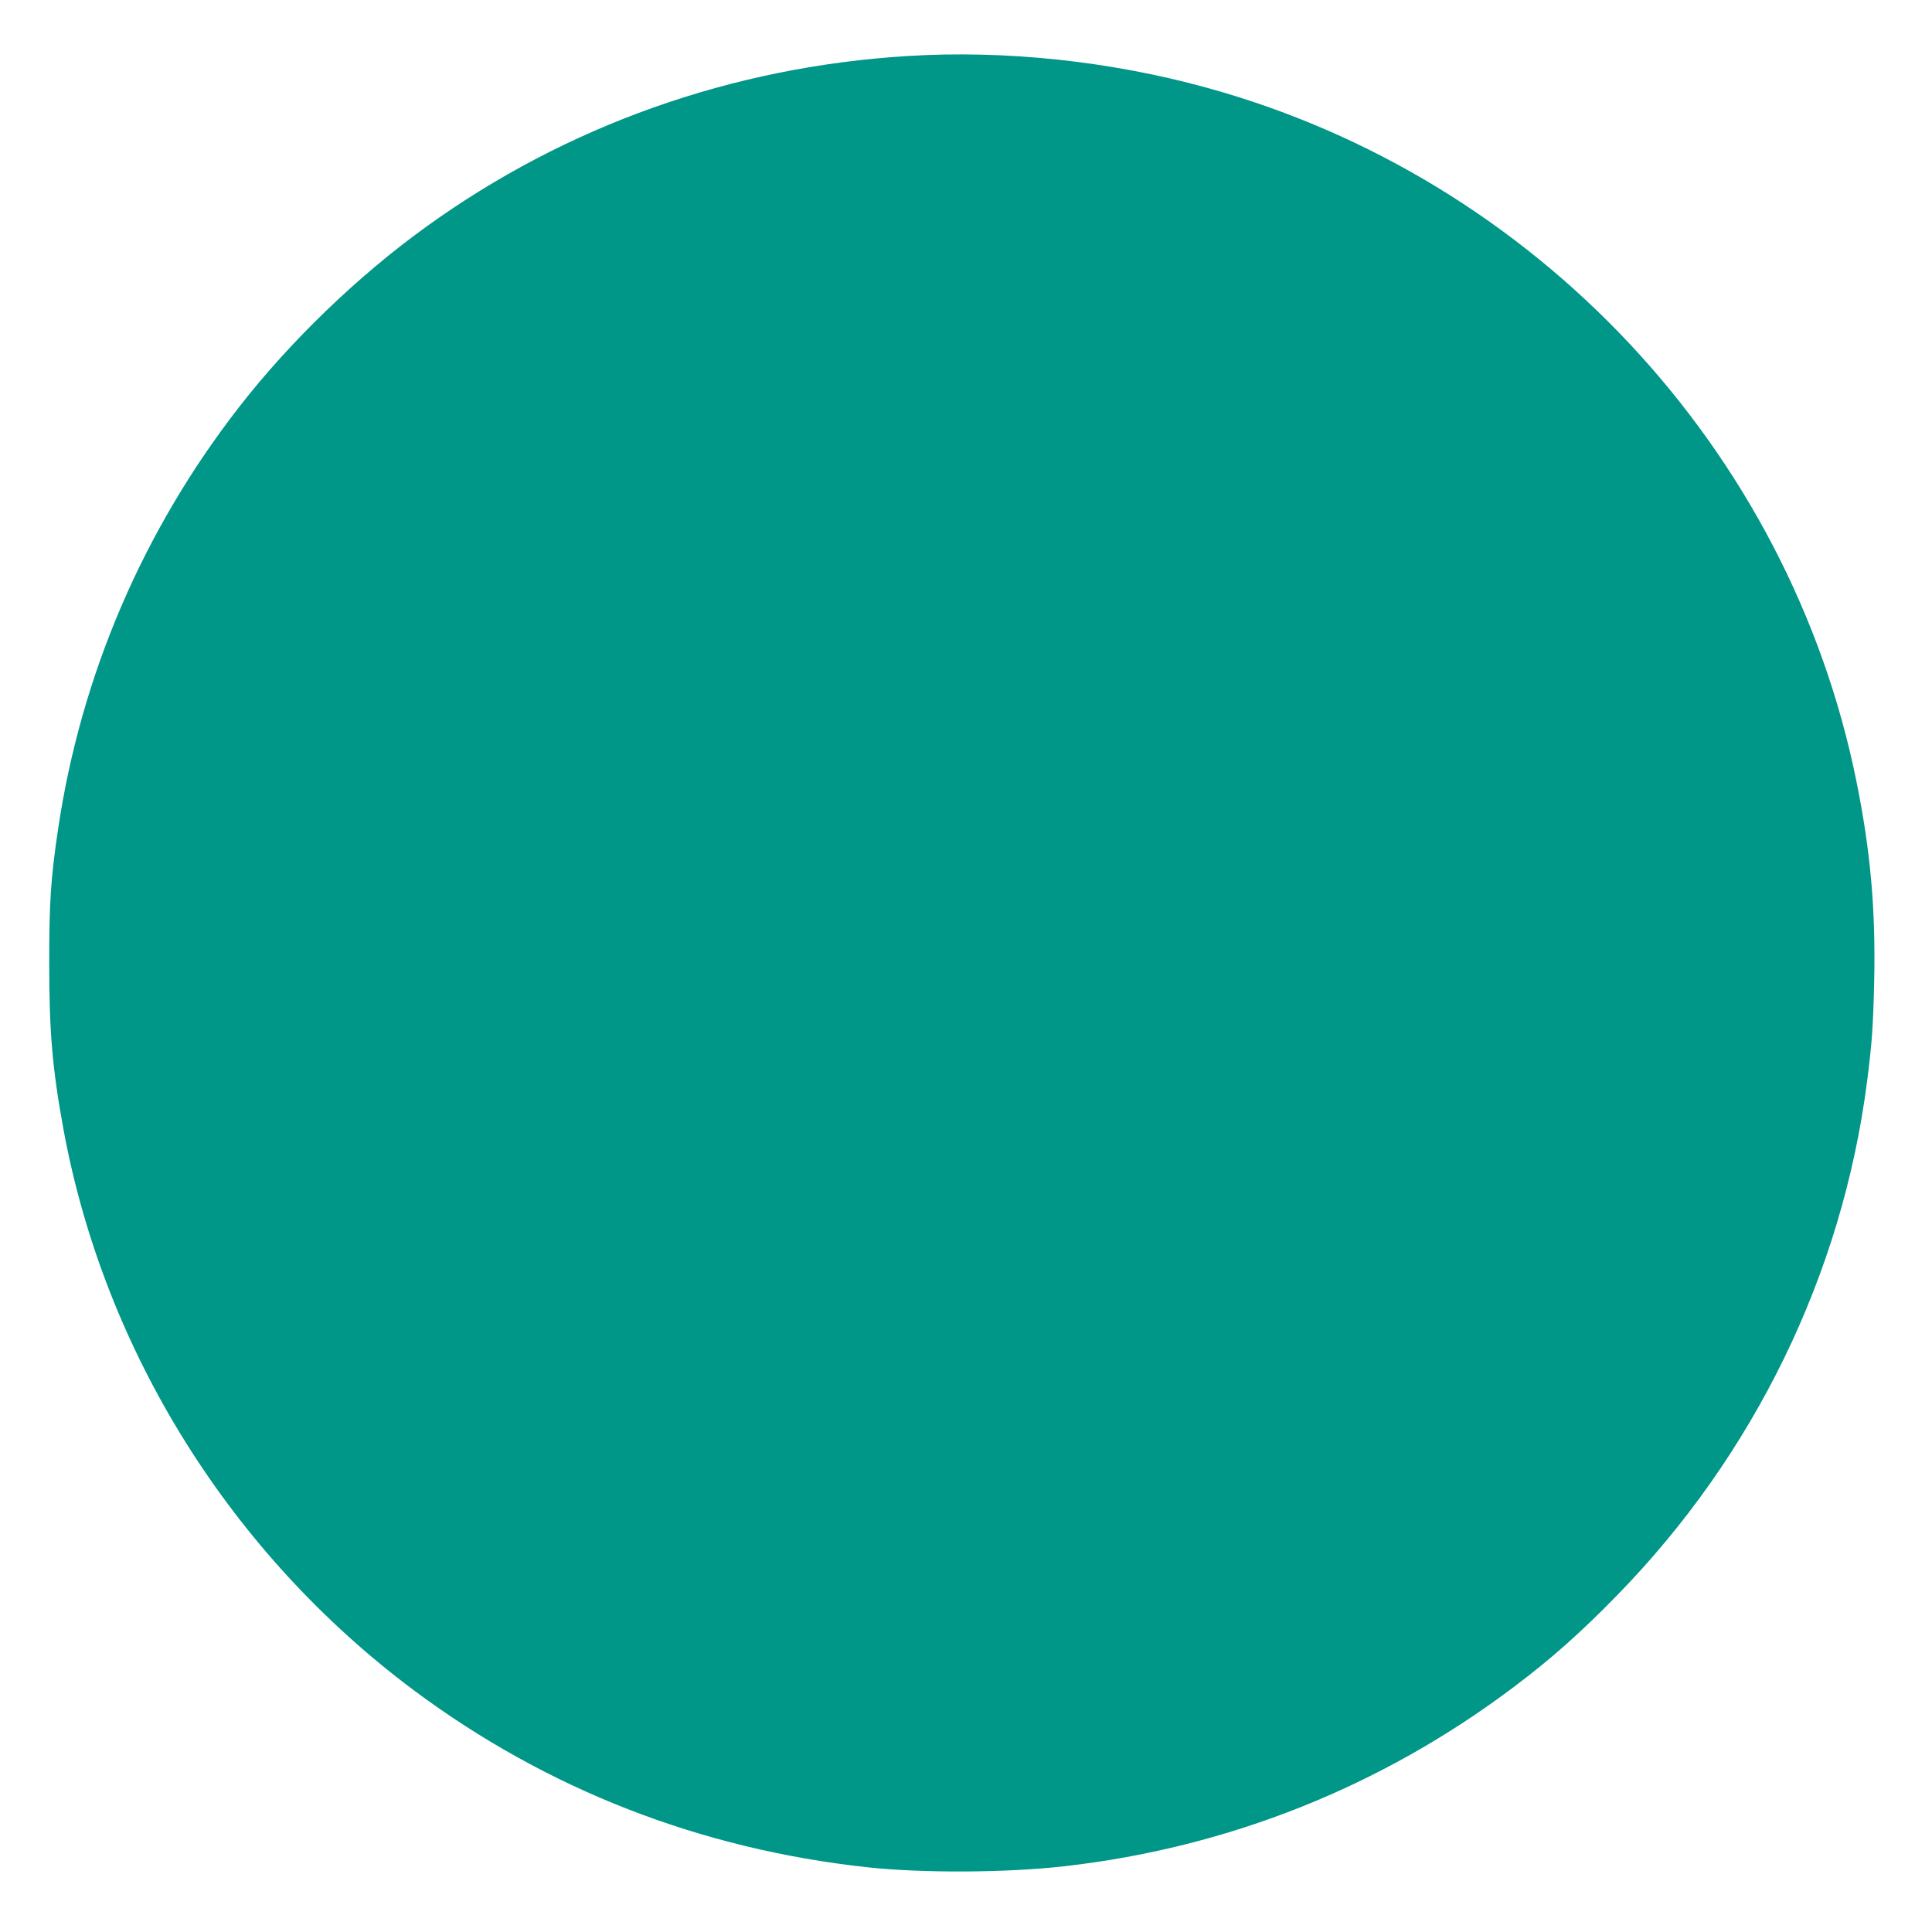 <?xml version="1.0" standalone="no"?>
<!DOCTYPE svg PUBLIC "-//W3C//DTD SVG 20010904//EN"
 "http://www.w3.org/TR/2001/REC-SVG-20010904/DTD/svg10.dtd">
<svg version="1.0" xmlns="http://www.w3.org/2000/svg"
 width="1280pt" height="1280pt" viewBox="0 0 1280 1280"
 preserveAspectRatio="xMidYMid meet">
<g transform="translate(0,1280) scale(0.1,-0.1)"
fill="#009688" stroke="none">
<path d="M6015 12429 c-1165 -71 -2264 -461 -3195 -1134 -449 -324 -895 -754
-1233 -1188 -638 -819 -1050 -1778 -1202 -2799 -49 -329 -59 -487 -59 -888 0
-457 21 -701 95 -1105 272 -1471 1110 -2811 2324 -3716 879 -654 1892 -1049
3000 -1170 368 -40 925 -37 1310 7 1086 124 2096 527 2970 1184 250 188 443
359 685 607 912 932 1496 2132 1660 3409 33 260 40 365 47 664 10 474 -24 860
-117 1320 -444 2204 -2128 4002 -4309 4600 -636 175 -1333 249 -1976 209z"/>
</g>
</svg>
